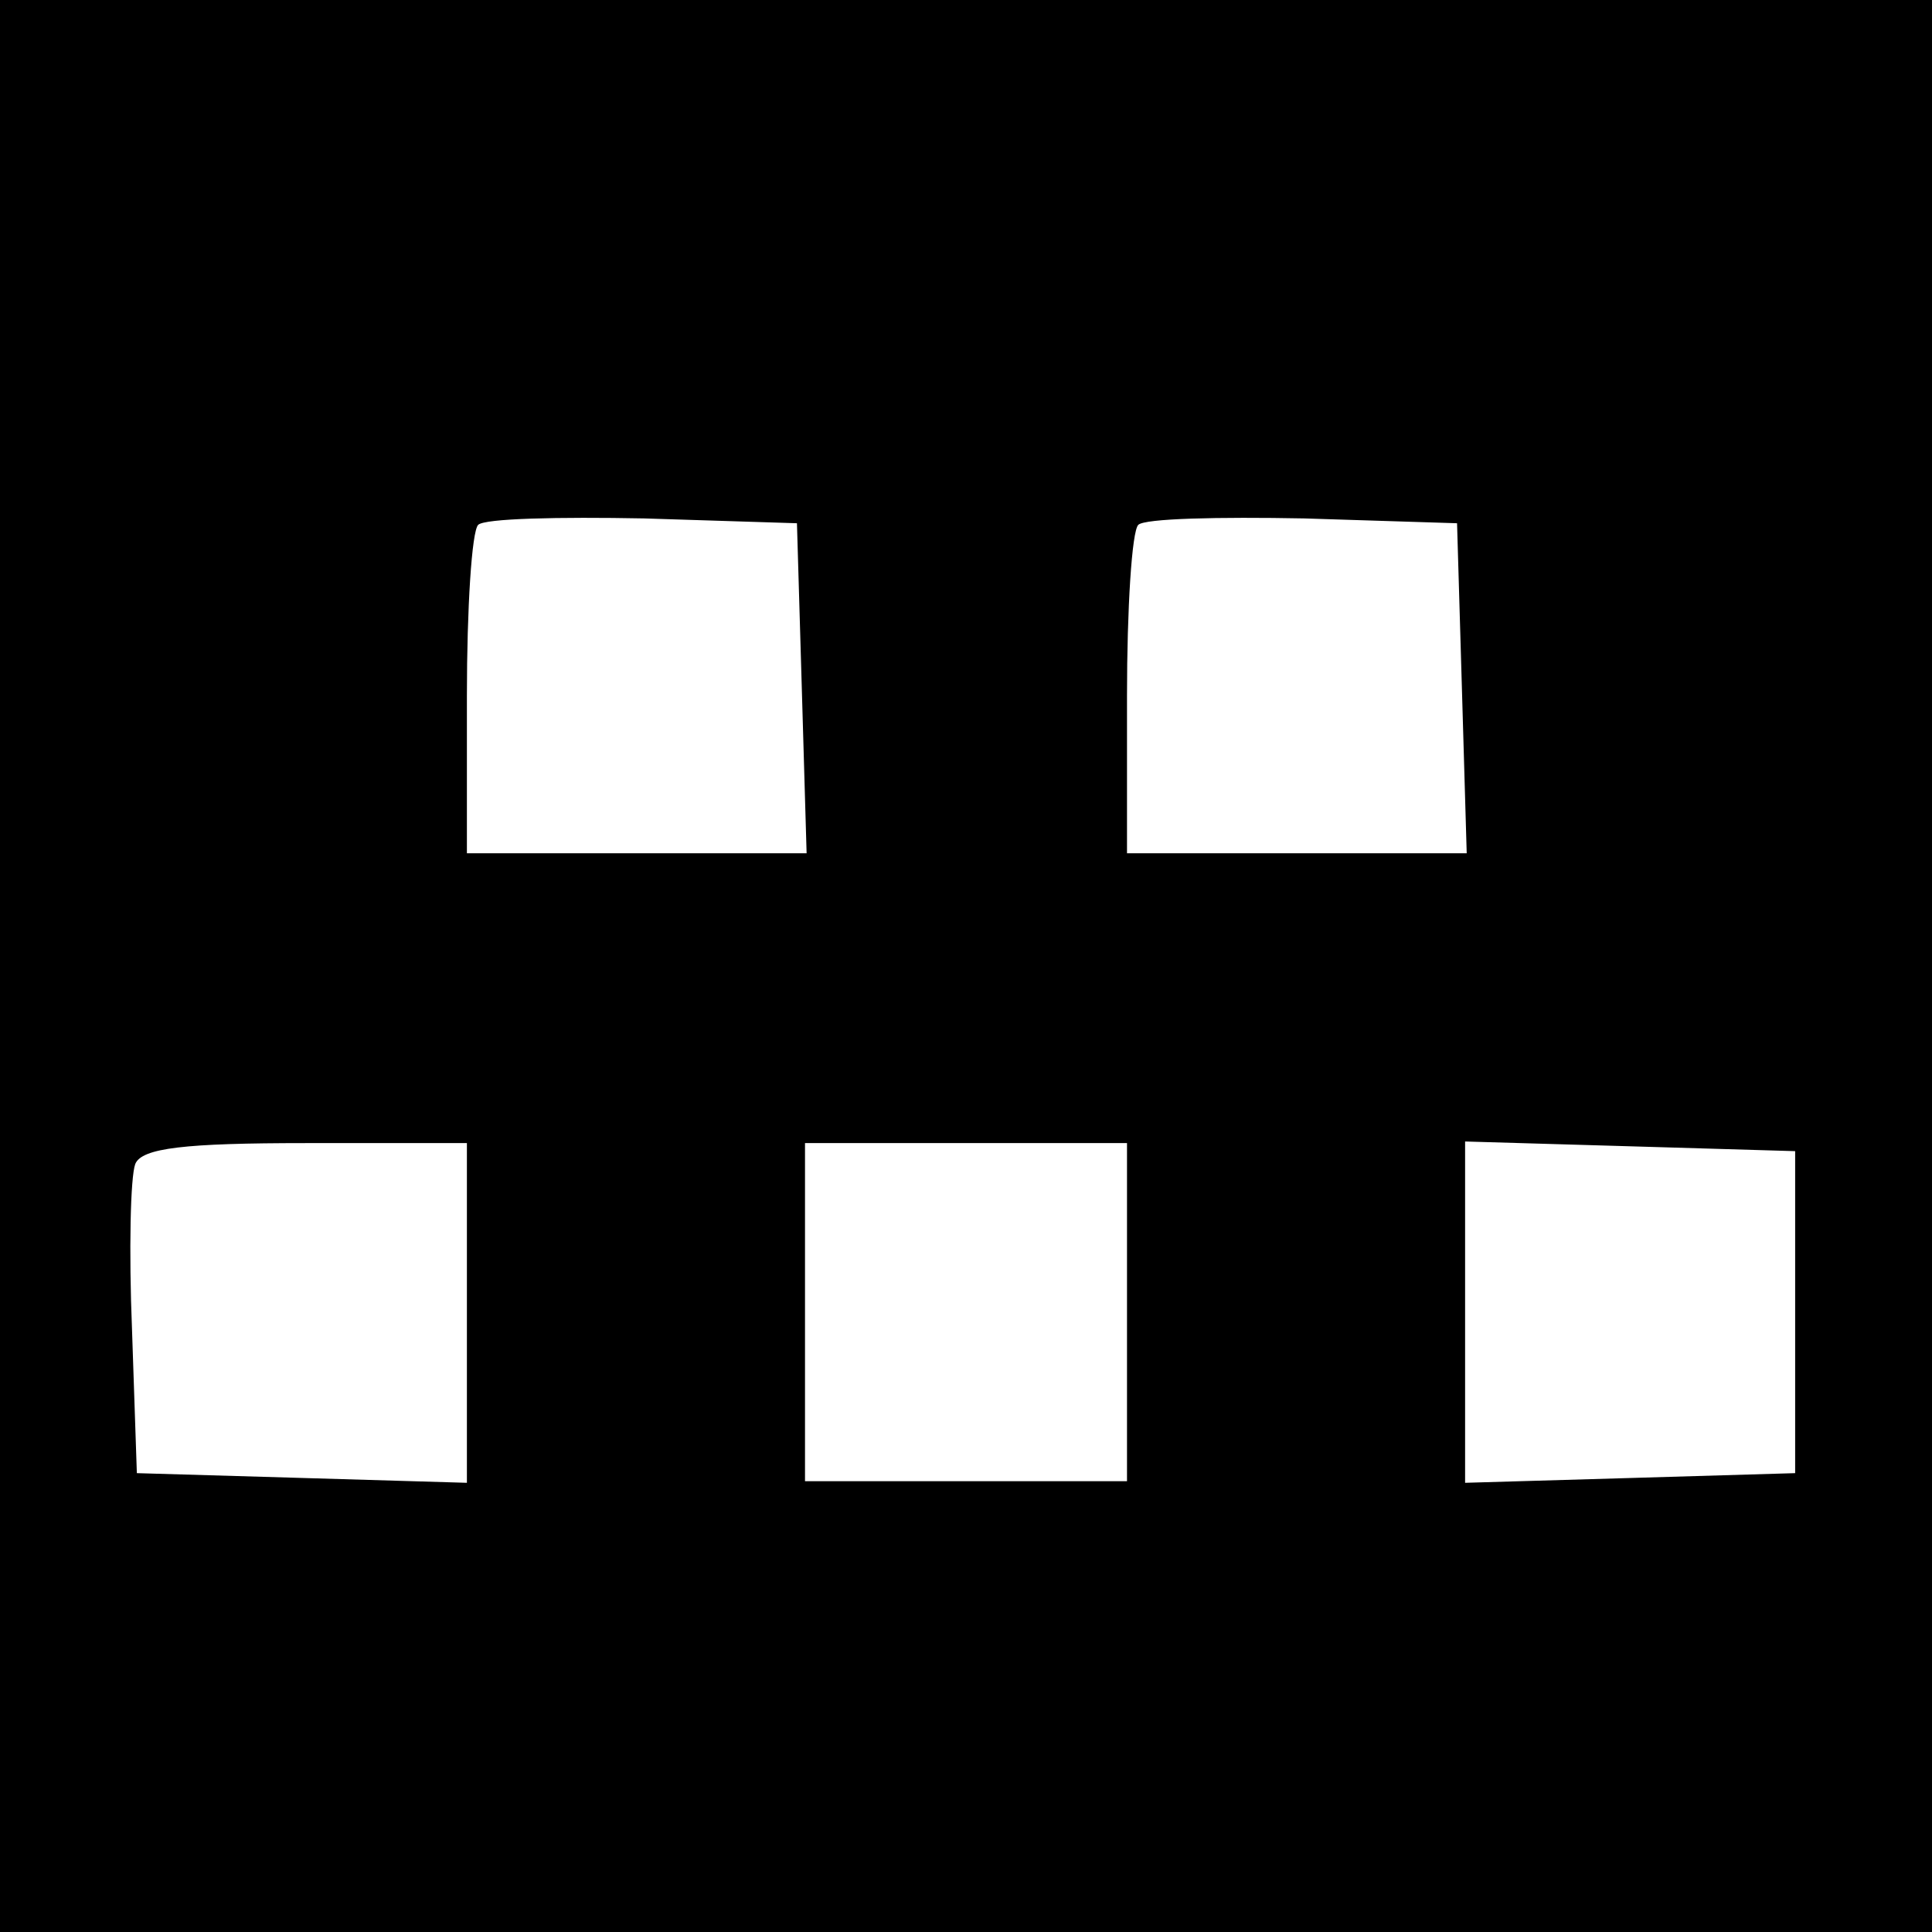 <?xml version="1.0" encoding="UTF-8" standalone="no"?> <svg xmlns="http://www.w3.org/2000/svg" version="1.0" width="120pt" height="120pt" viewBox="0 0 120 120" preserveAspectRatio="xMidYMid meet"><g transform="translate(0,120) scale(0.1,-0.1)" fill="#000000" stroke="none"><path d="M0 600 l0 -600 600 0 600 0 0 600 0 600 -600 0 -600 0 0 -600z m498 173 l3 -103 -106 0 -105 0 0 98 c0 54 3 102 7 106 4 4 50 5 103 4 l95 -3 3 -102z m410 0 l3 -103 -106 0 -105 0 0 98 c0 54 3 102 7 106 4 4 50 5 103 4 l95 -3 3 -102z m-618 -388 l0 -106 -102 3 -103 3 -3 89 c-2 49 -1 95 2 103 4 10 31 13 106 13 l100 0 0 -105z m410 0 l0 -105 -100 0 -100 0 0 105 0 105 100 0 100 0 0 -105z m415 0 l0 -100 -102 -3 -103 -3 0 106 0 106 103 -3 102 -3 0 -100z"></path></g></svg> 